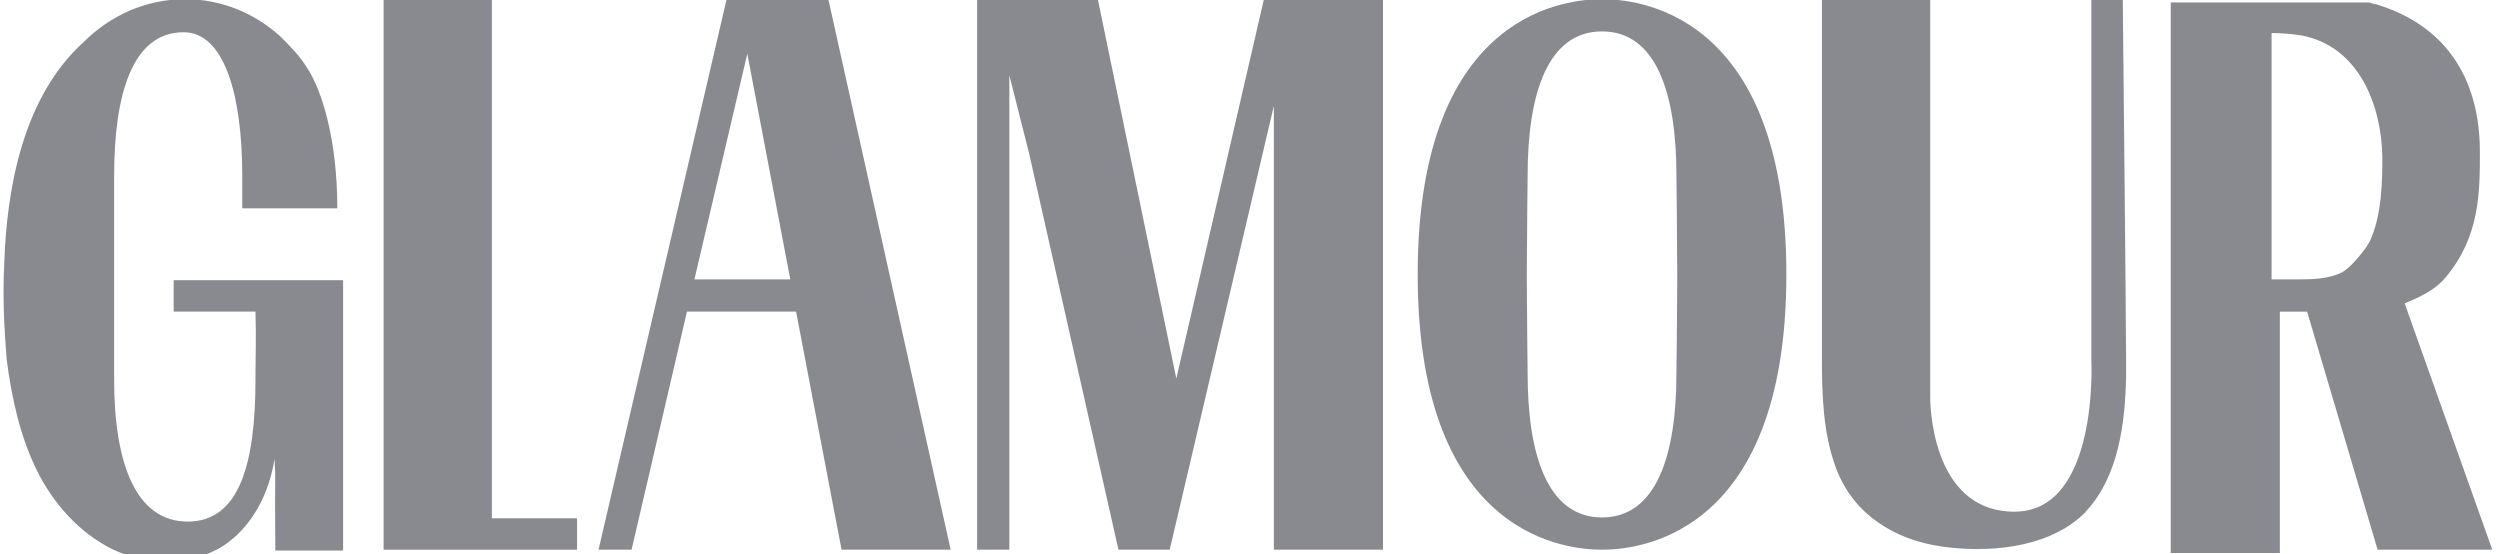 <?xml version="1.0" encoding="UTF-8" standalone="no"?>
<svg xmlns="http://www.w3.org/2000/svg" xmlns:xlink="http://www.w3.org/1999/xlink" xmlns:serif="http://www.serif.com/" width="100%" height="100%" viewBox="0 0 884 196" version="1.1" xml:space="preserve" style="fill-rule:evenodd;clip-rule:evenodd;stroke-linejoin:round;stroke-miterlimit:2;">
  <g>
    <path d="M204.038,183.264l-30.106,0l0,-183.557l-38.29,0l0,194.664l68.396,0l-0,-11.107Z" style="fill:#898a8f;fill-rule:nonzero;"></path>
    <path d="M256.942,-0.293l-45.304,194.664l11.691,0l19.583,-84.179l38.582,0l16.076,84.179l38.582,0l-43.258,-194.664l-35.952,0Zm-11.399,99.086l18.706,-79.795l15.199,79.795l-33.905,-0Z" style="fill:#898a8f;fill-rule:nonzero;"></path>
    <path d="M446.929,-0.293l-30.982,134.161l-27.767,-134.161l-31.275,0l-11.399,0.292l-0,194.372l11.399,0l0,-167.773l7.015,27.767l31.567,140.006l18.122,0l36.829,-156.959l-0,156.959l38.583,0l-0,-194.664l-42.092,0Z" style="fill:#898a8f;fill-rule:nonzero;"></path>
    <path d="M540.171,61.965c-0,-0 -0.292,25.429 -0.292,35.659c0,10.23 0.292,34.49 0.292,34.49c-0,28.644 7.012,50.858 26.304,50.858c19.292,0 26.308,-22.214 26.308,-50.858c0,-0 0.292,-24.26 0.292,-34.49c0,-10.23 -0.292,-35.659 -0.292,-35.659c0,-28.645 -7.016,-50.859 -26.308,-50.859c-19.292,0 -26.304,22.214 -26.304,50.859Zm91.487,35.074c0,94.409 -54.658,97.332 -65.183,97.332c-10.521,0 -65.179,-2.923 -65.179,-97.332c-0,-94.409 54.658,-97.332 65.179,-97.332c10.525,0 65.183,2.923 65.183,97.332Z" style="fill:#898a8f;fill-rule:nonzero;"></path>
    <path d="M712.329,180.926c29.813,-0 27.179,-53.196 27.179,-53.196l0,-128.023l11.109,0c-0,1.169 1.17,113.408 1.17,128.023l0,5.26c-0.291,16.369 -2.633,35.368 -14.029,47.644c-0.587,0.876 -1.462,1.461 -2.341,2.338c-12.859,11.107 -33.321,12.568 -49.104,10.23c-16.075,-2.338 -30.984,-11.107 -37.121,-27.767c-4.675,-12.569 -4.967,-26.306 -4.967,-39.459l0,-126.269l38.288,0l-0,140.298c-0,0.293 -0.584,40.921 29.816,40.921Z" style="fill:#898a8f;fill-rule:nonzero;"></path>
    <path d="M850.288,107.27c5.554,-2.338 10.816,-4.677 14.612,-9.353c11.988,-14.322 11.988,-30.106 11.988,-44.136c-0,-26.598 -12.571,-44.72 -35.955,-52.027c-0.291,-0 -0.583,-0.293 -0.875,-0.293l-0.291,0c-0.292,0 -0.588,0 -0.879,-0.292c-0.292,0 -0.584,0 -0.875,-0.292l-70.442,-0l-0,194.664l38.579,0l0,-85.348l9.646,-0l24.846,83.887l-0,0.292l40.629,0l-30.983,-87.102Zm-38.292,-8.477l-8.767,0c0,-11.106 0,-87.394 0,-87.101c3.217,-0 7.309,0.292 10.817,0.876c20.458,4.092 28.058,25.137 28.35,42.967c-0,9.353 -0.292,19.583 -3.8,28.352c-0.875,2.338 -2.629,4.676 -4.383,6.723c-1.755,2.045 -3.509,4.092 -5.846,5.553c-4.971,2.631 -11.109,2.63 -16.371,2.63Z" style="fill:#898a8f;fill-rule:nonzero;"></path>
    <path d="M108.753,24.259c4.968,7.6 10.522,24.845 10.522,49.397l-33.613,0l-0,-11.399c-0,-28.937 -6.431,-50.858 -20.753,-50.858c-18.122,-0 -24.552,21.921 -24.552,50.858l-0,71.903c-0,29.521 7.599,50.273 26.013,50.273c18.415,0 23.968,-20.752 23.968,-50.273l0,-1.462c0,-6.722 0.292,-12.276 0,-22.506l-28.936,0l-0,-11.107l59.919,-0l-0,95.578l-23.968,0c-0.292,-32.443 0.292,-21.629 -0.292,-32.443c-1.754,11.983 -7.892,24.26 -18.414,30.982c-11.4,7.015 -26.599,6.723 -38.582,1.169c-11.984,-5.846 -21.338,-16.368 -27.183,-28.352c-5.846,-11.984 -8.769,-25.429 -10.523,-38.874c-0.877,-11.107 -1.461,-22.214 -0.877,-33.613c0.877,-27.183 6.723,-59.335 28.06,-78.626c9.353,-9.353 21.922,-15.199 35.952,-15.199c12.86,0 24.552,4.969 33.613,13.153l0.292,0.292c3.215,3.215 6.723,6.723 9.354,11.107Z" style="fill:#898a8f;fill-rule:nonzero;"></path>
  </g>
</svg>

